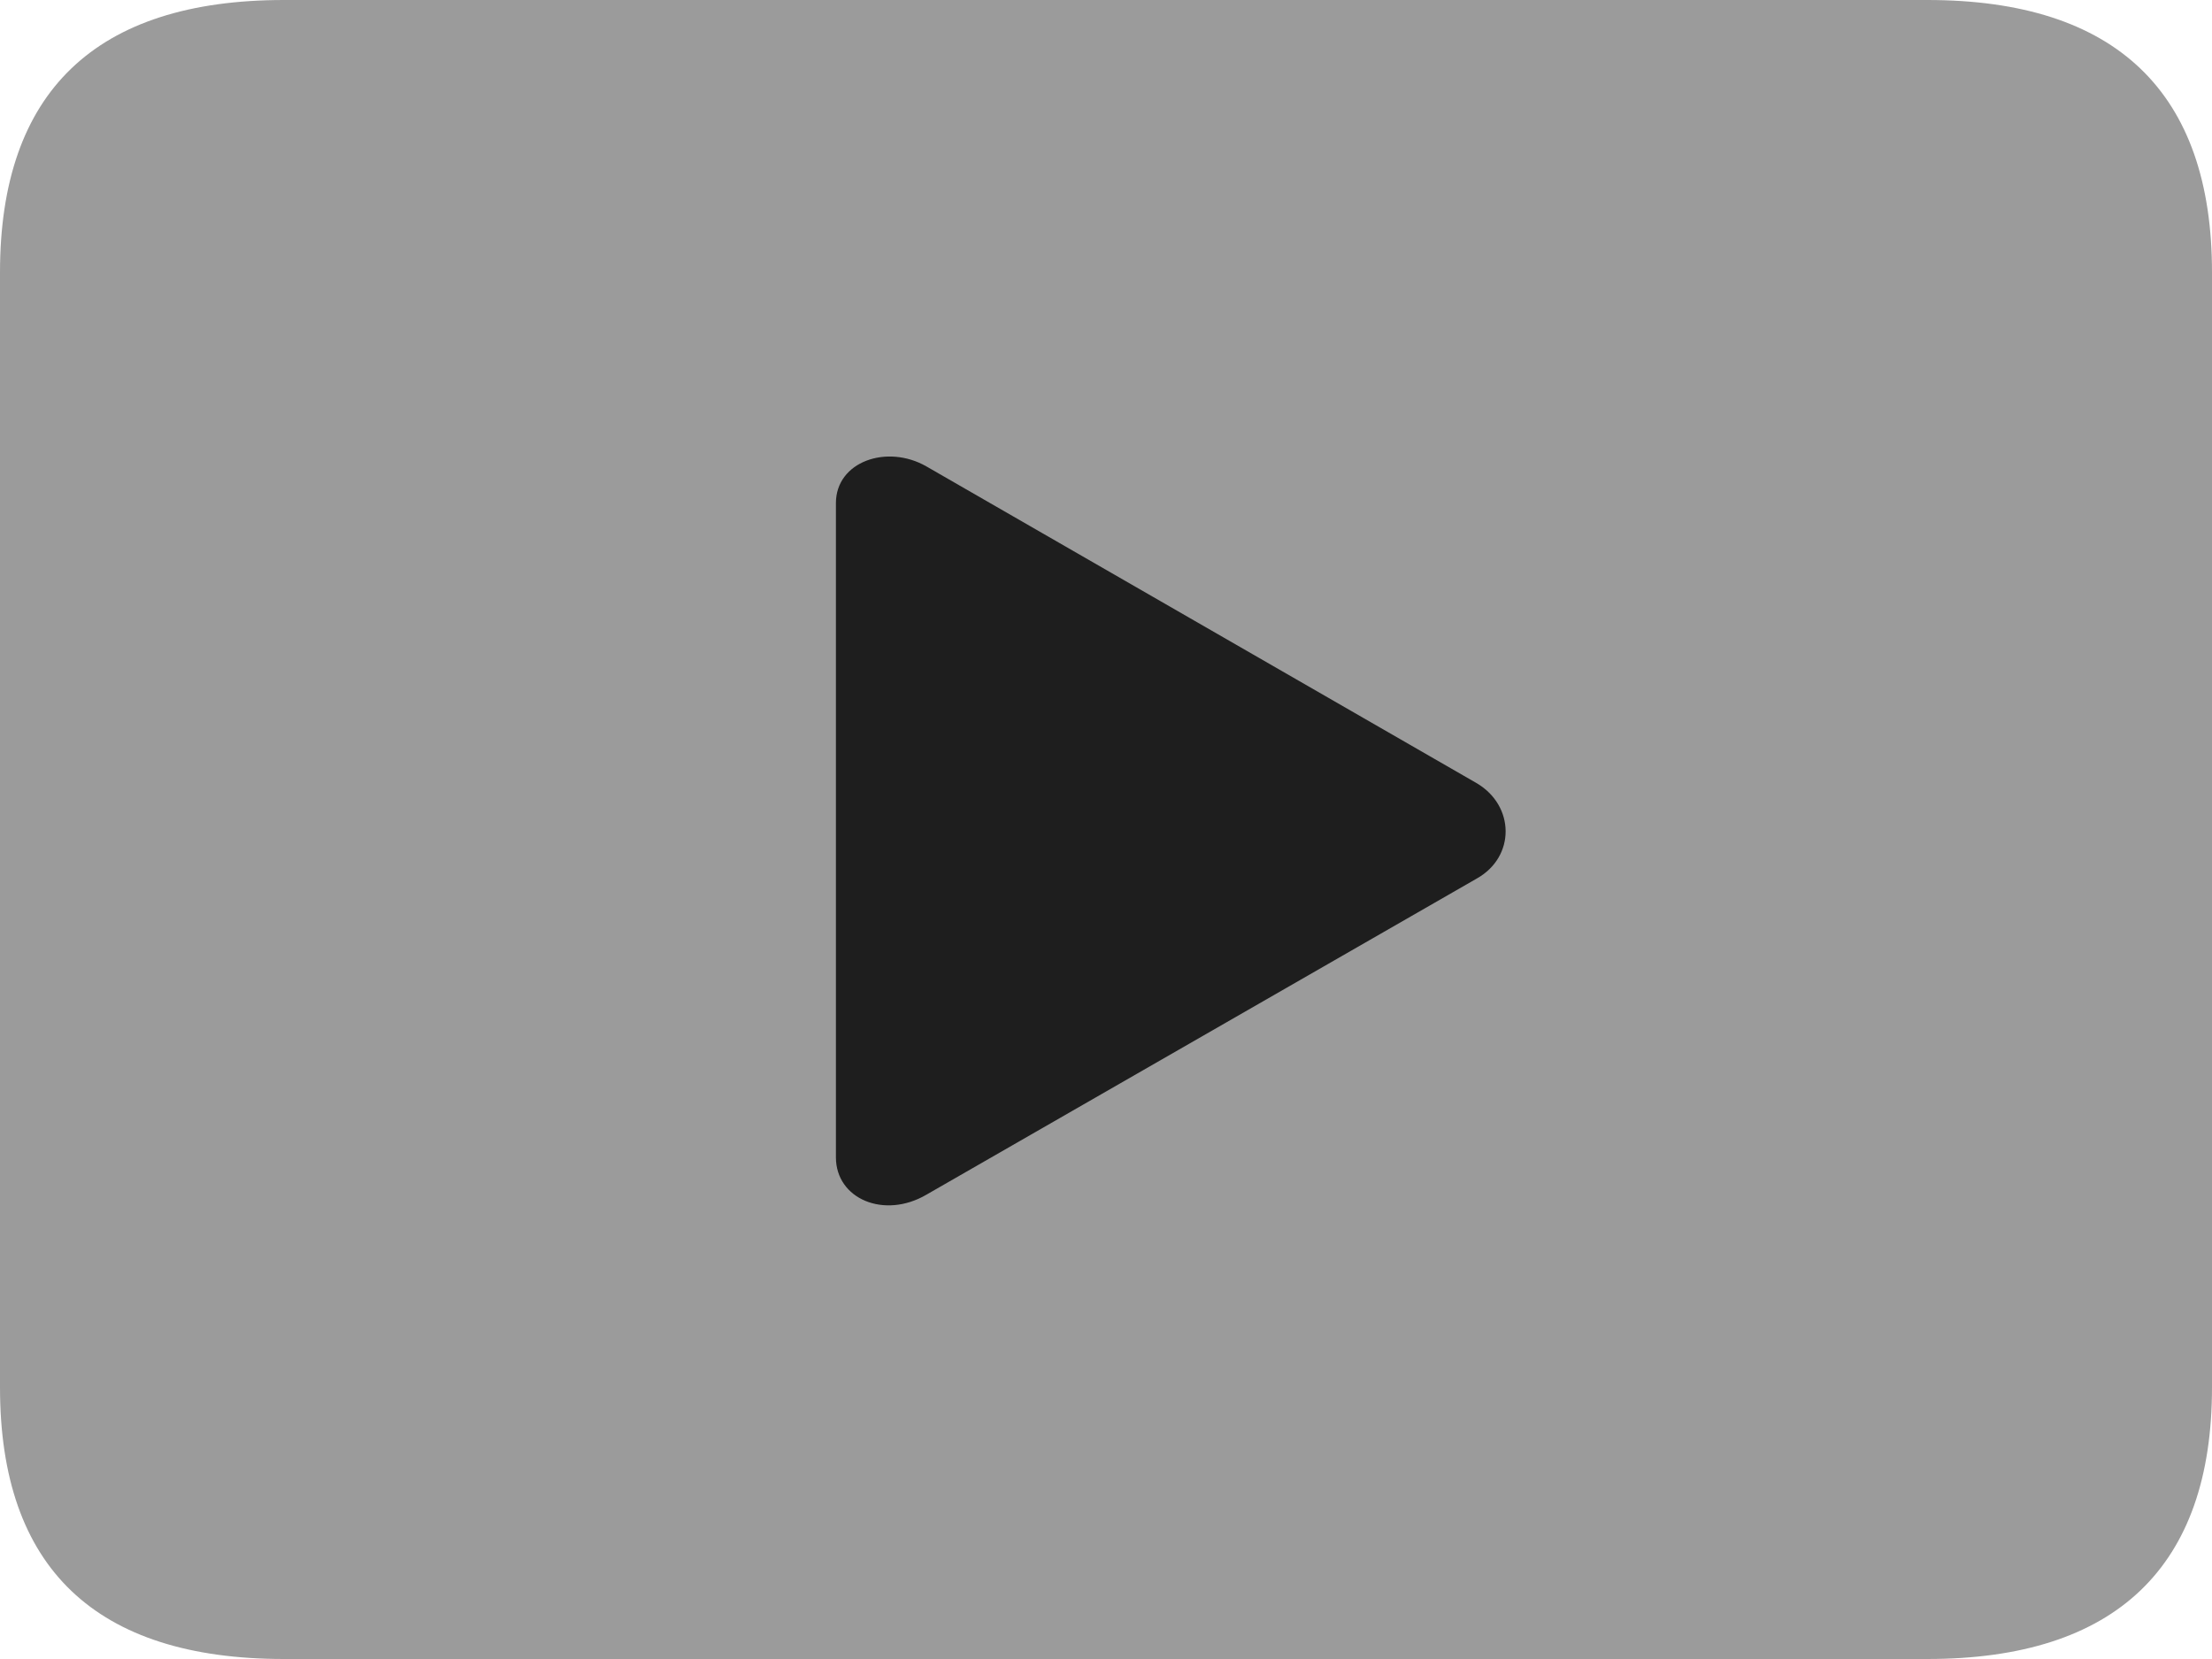 <svg width="20" height="15" viewBox="0 0 20 15" fill="none" xmlns="http://www.w3.org/2000/svg">
<g clip-path="url(#clip0_400_28)">
<path d="M2.568 15H17.426C19.135 15 20 14.164 20 12.544V2.463C20 0.836 19.135 0 17.426 0H2.568C0.865 0 0 0.829 0 2.463V12.544C0 14.177 0.865 15 2.568 15Z" fill="#9B9B9B"/>
<path d="M8.376 10.802C7.994 11.025 7.558 10.84 7.558 10.464V4.549C7.558 4.173 8.02 4.013 8.376 4.217L13.353 7.082C13.697 7.286 13.703 7.746 13.353 7.943L8.376 10.802Z" fill="#1E1E1E"/>
</g>
<defs>
<clipPath id="clip0_400_28">
<rect width="20" height="15" fill="white"/>
</clipPath>
</defs>
</svg>
